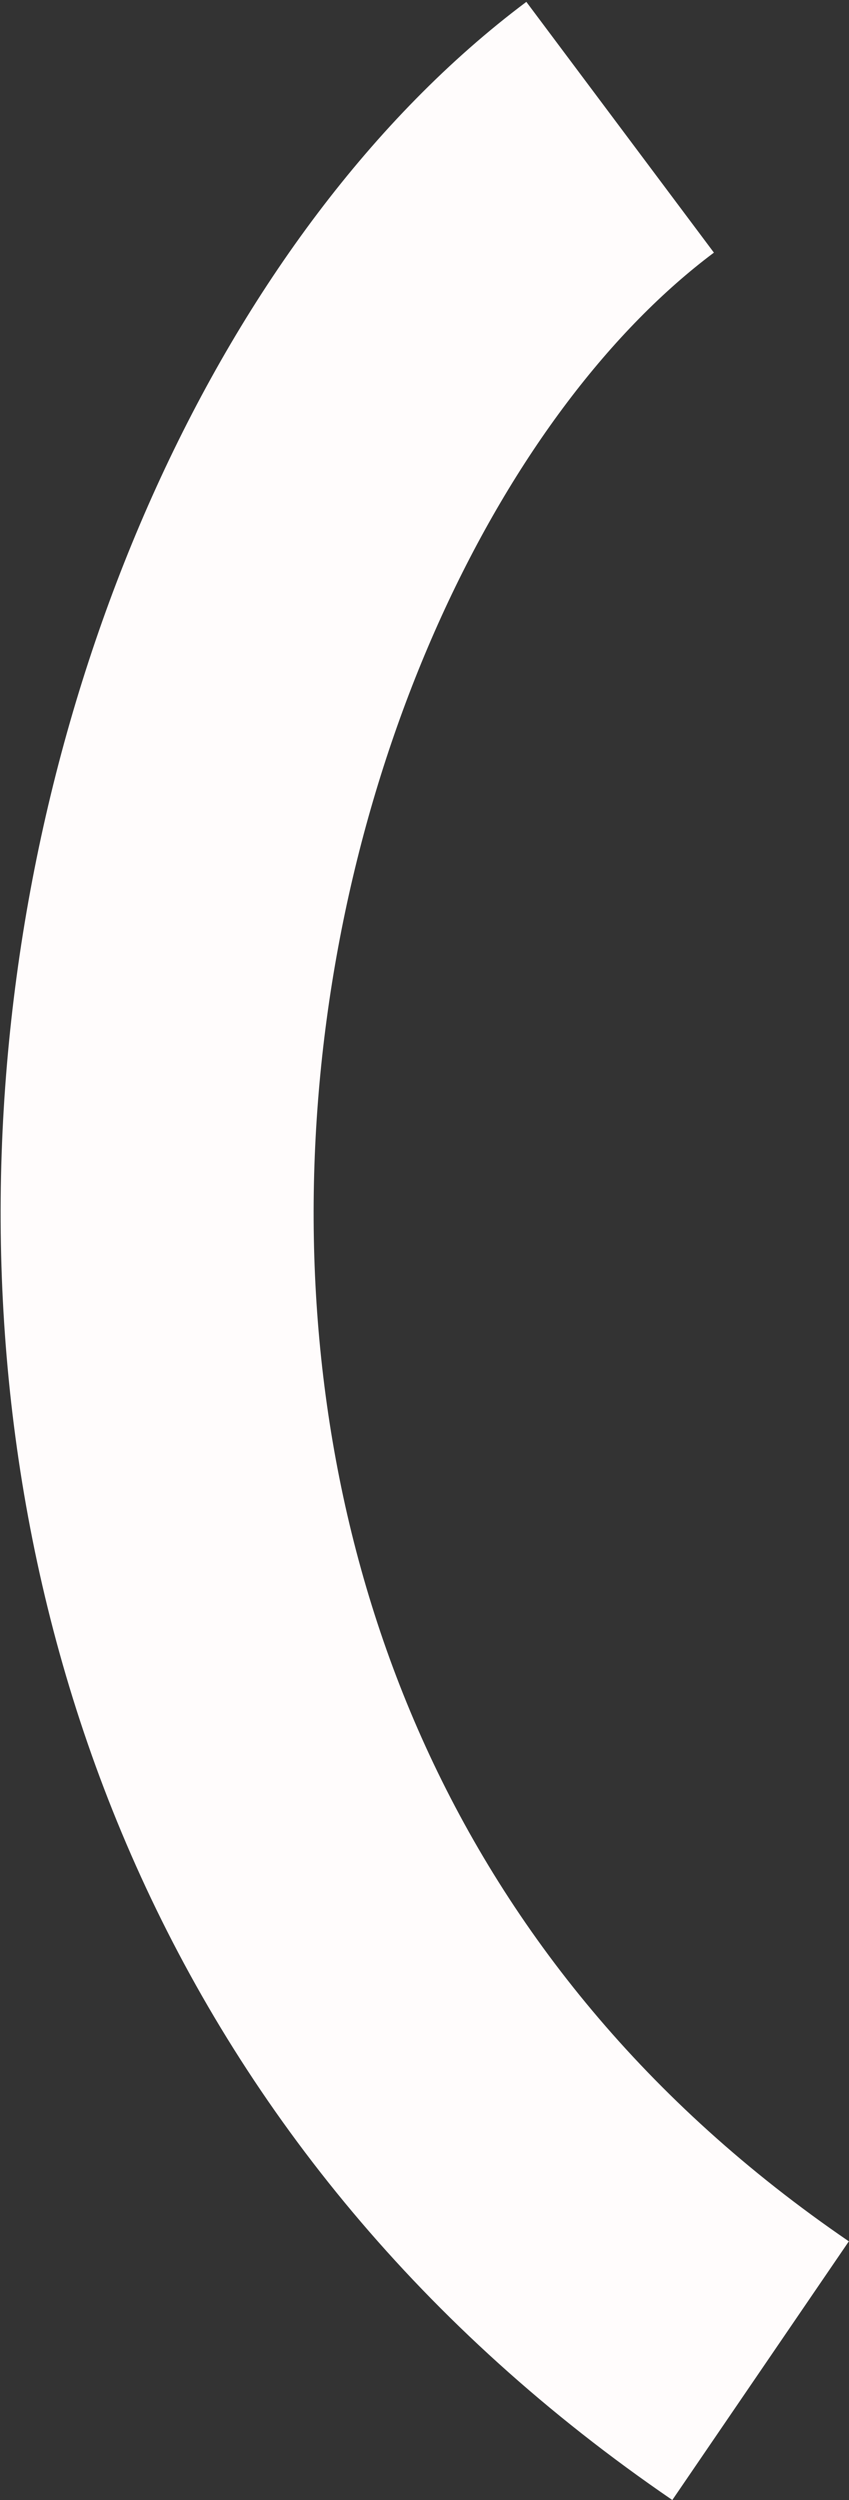 <svg width="434" height="1277" viewBox="0 0 434 1277" fill="none" xmlns="http://www.w3.org/2000/svg">
<rect x="0" y="0" width="434" height="1277" fill="#333333" stroke="none"/>
<path d="M317 65C56.175 260.236 -76 893.5 388.802 1210.94" stroke="#FFFCFC" stroke-width="160"/>
</svg>
